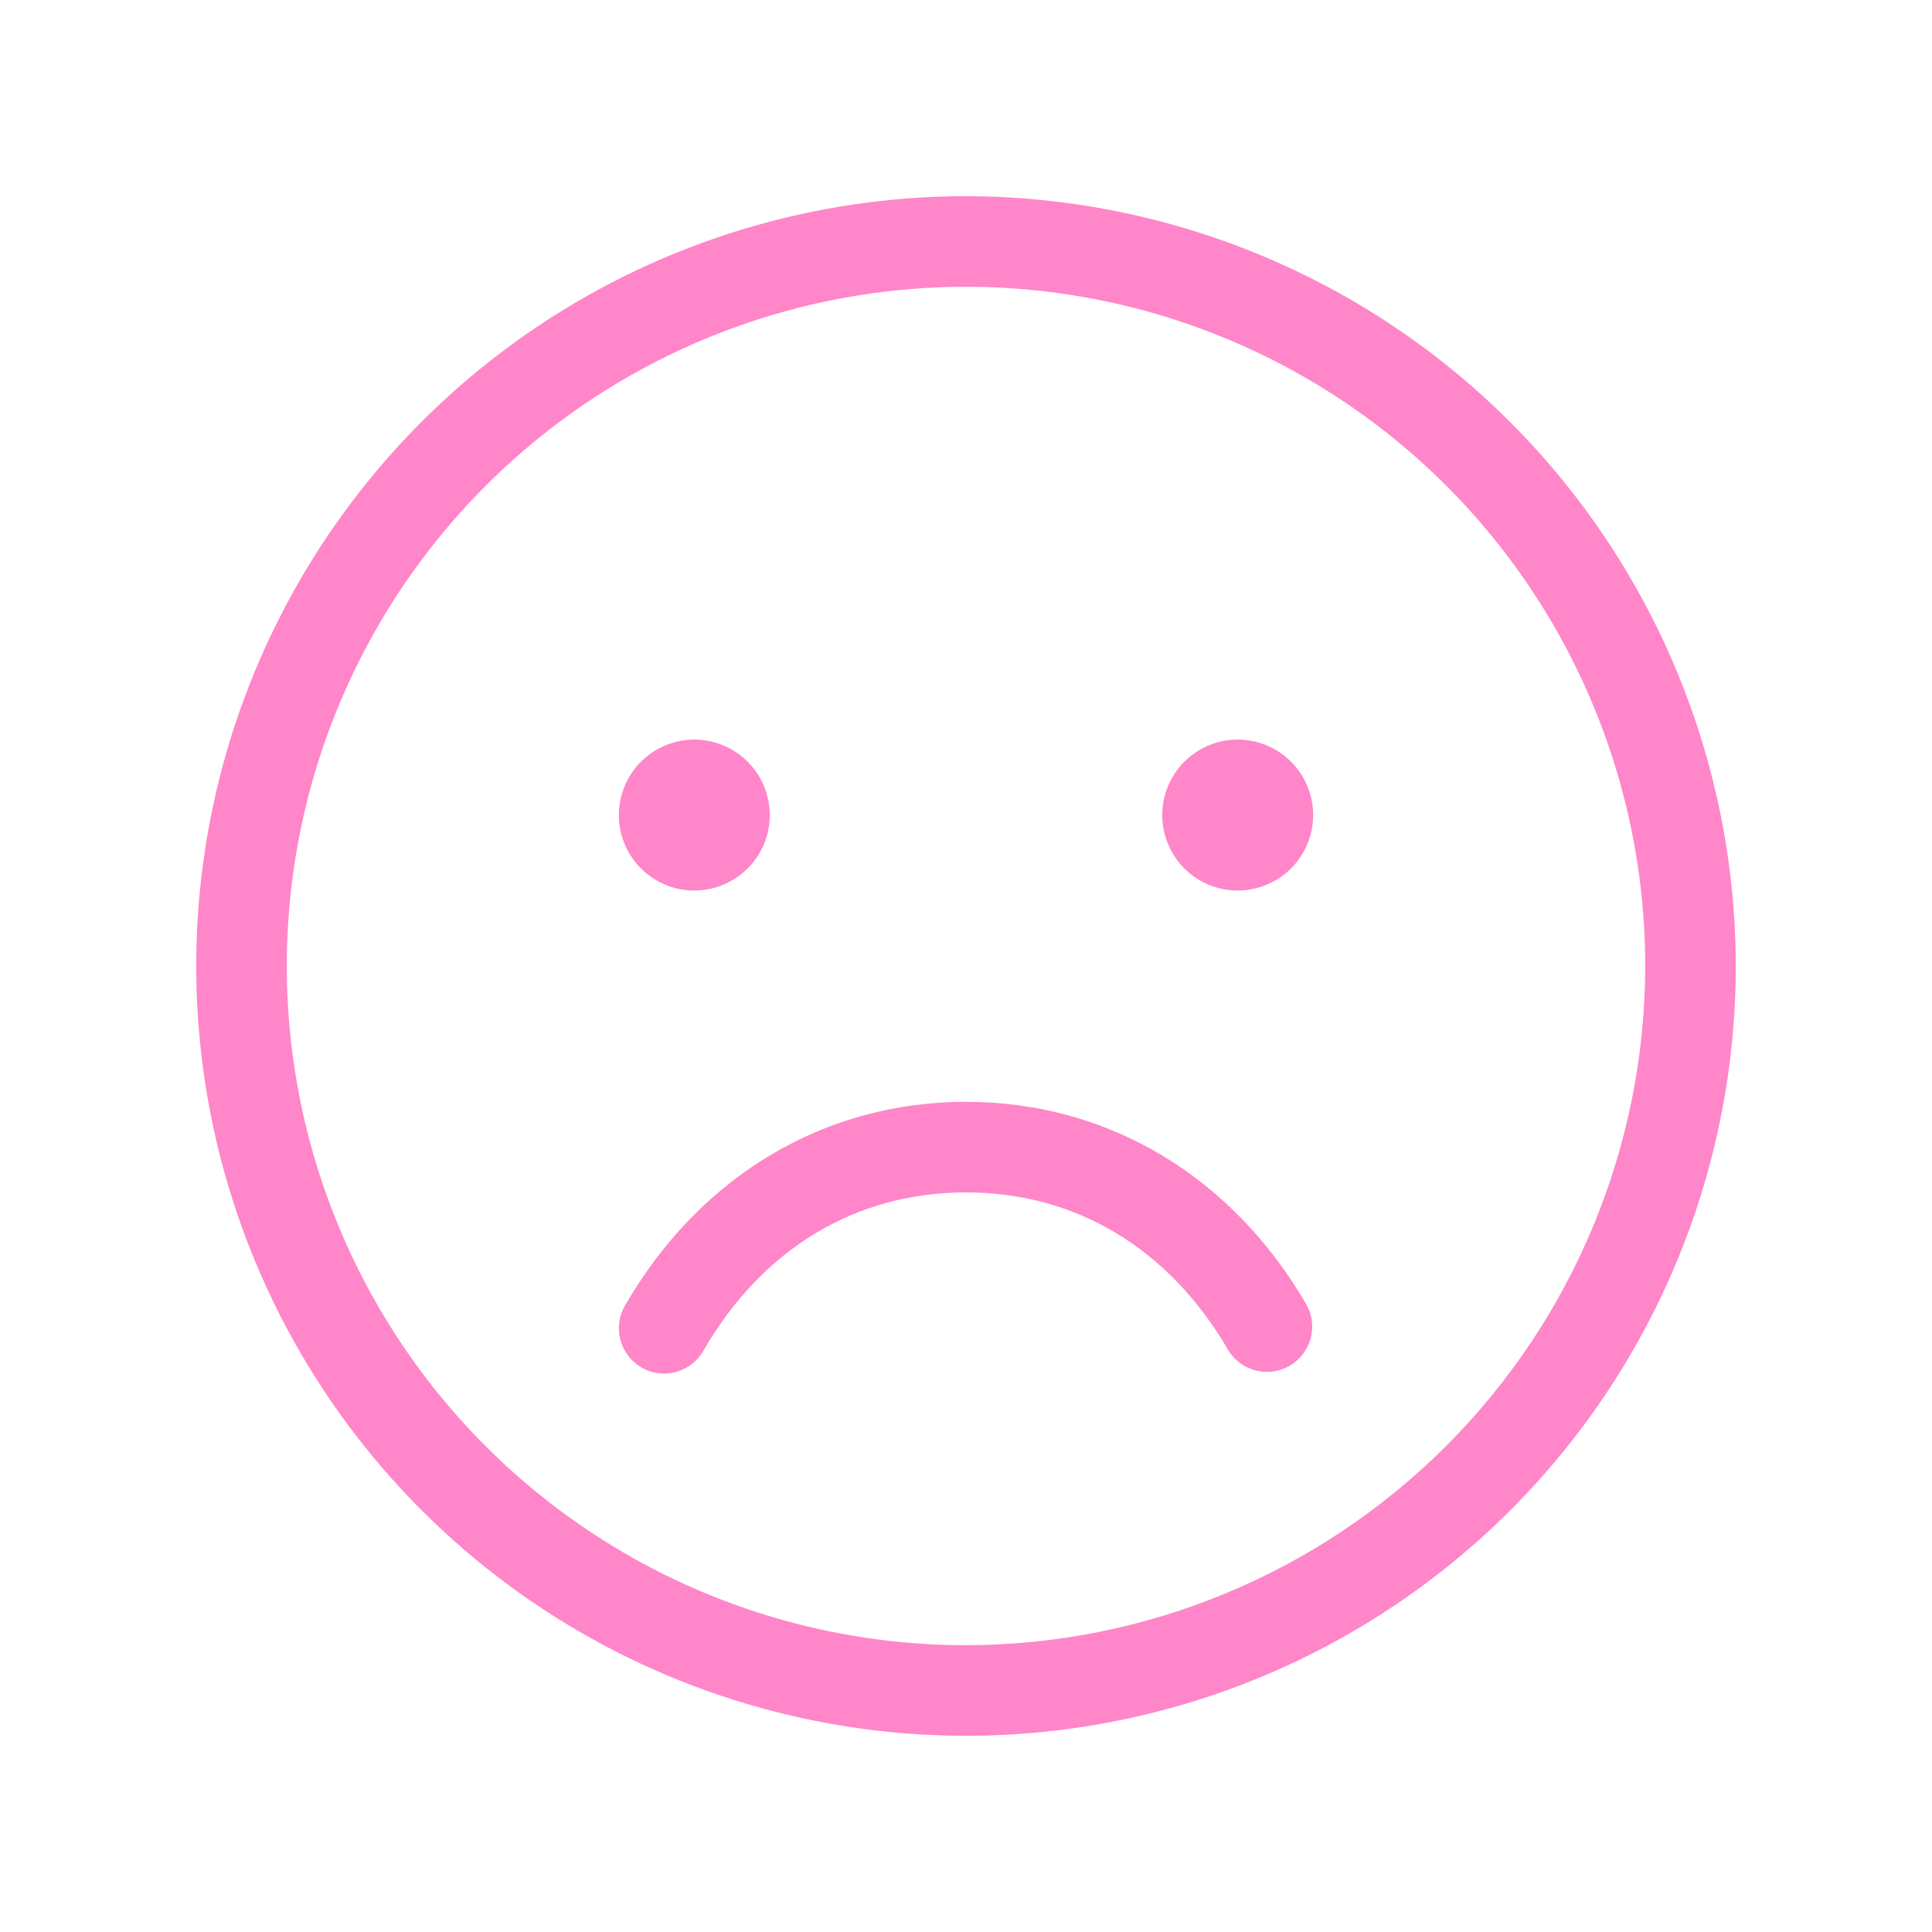 <svg width="200" height="200" viewBox="0 0 200 200" fill="none" xmlns="http://www.w3.org/2000/svg">
<path d="M100 20.312C84.239 20.312 68.833 24.986 55.728 33.742C42.623 42.498 32.41 54.944 26.378 69.505C20.347 84.066 18.769 100.088 21.844 115.546C24.919 131.004 32.508 145.203 43.653 156.348C54.797 167.492 68.996 175.082 84.454 178.156C99.912 181.231 115.934 179.653 130.495 173.622C145.056 167.59 157.502 157.377 166.258 144.272C175.014 131.167 179.688 115.761 179.688 100C179.663 78.873 171.259 58.619 156.32 43.68C141.381 28.741 121.127 20.337 100 20.312ZM100 170.312C86.094 170.312 72.499 166.189 60.937 158.463C49.374 150.737 40.361 139.755 35.04 126.907C29.718 114.06 28.326 99.922 31.039 86.283C33.752 72.643 40.448 60.115 50.282 50.282C60.115 40.448 72.644 33.752 86.283 31.038C99.922 28.326 114.06 29.718 126.907 35.04C139.755 40.361 150.737 49.374 158.463 60.937C166.189 72.499 170.313 86.094 170.313 100C170.292 118.642 162.877 136.514 149.696 149.696C136.514 162.877 118.642 170.292 100 170.312ZM64.062 84.375C64.062 82.83 64.521 81.319 65.379 80.035C66.238 78.75 67.458 77.749 68.885 77.157C70.313 76.566 71.884 76.411 73.399 76.713C74.915 77.014 76.307 77.758 77.399 78.851C78.492 79.943 79.236 81.335 79.537 82.851C79.839 84.366 79.684 85.937 79.093 87.365C78.501 88.792 77.5 90.012 76.215 90.871C74.931 91.729 73.42 92.188 71.875 92.188C69.803 92.188 67.816 91.364 66.351 89.899C64.886 88.434 64.062 86.447 64.062 84.375ZM135.938 84.375C135.938 85.92 135.479 87.431 134.621 88.715C133.762 90 132.542 91.001 131.115 91.593C129.687 92.184 128.116 92.339 126.601 92.037C125.085 91.736 123.693 90.992 122.601 89.899C121.508 88.807 120.764 87.415 120.463 85.899C120.161 84.384 120.316 82.813 120.907 81.385C121.499 79.958 122.5 78.738 123.785 77.879C125.069 77.021 126.58 76.562 128.125 76.562C130.197 76.562 132.184 77.386 133.649 78.851C135.114 80.316 135.938 82.303 135.938 84.375ZM135.305 135.156C135.865 136.228 135.99 137.474 135.653 138.635C135.316 139.796 134.544 140.782 133.497 141.387C132.45 141.992 131.21 142.17 130.036 141.882C128.862 141.594 127.844 140.864 127.195 139.844C121.07 129.266 111.414 123.438 100 123.438C88.586 123.438 78.906 129.266 72.805 139.844C72.393 140.557 71.801 141.149 71.088 141.56C70.374 141.972 69.566 142.188 68.742 142.188C67.918 142.19 67.109 141.971 66.398 141.555C65.325 140.931 64.543 139.907 64.224 138.708C63.905 137.508 64.074 136.231 64.695 135.156C72.445 121.75 85.312 114.062 100 114.062C114.688 114.062 127.555 121.75 135.305 135.156Z" fill="#FF86C8"/>
</svg>
